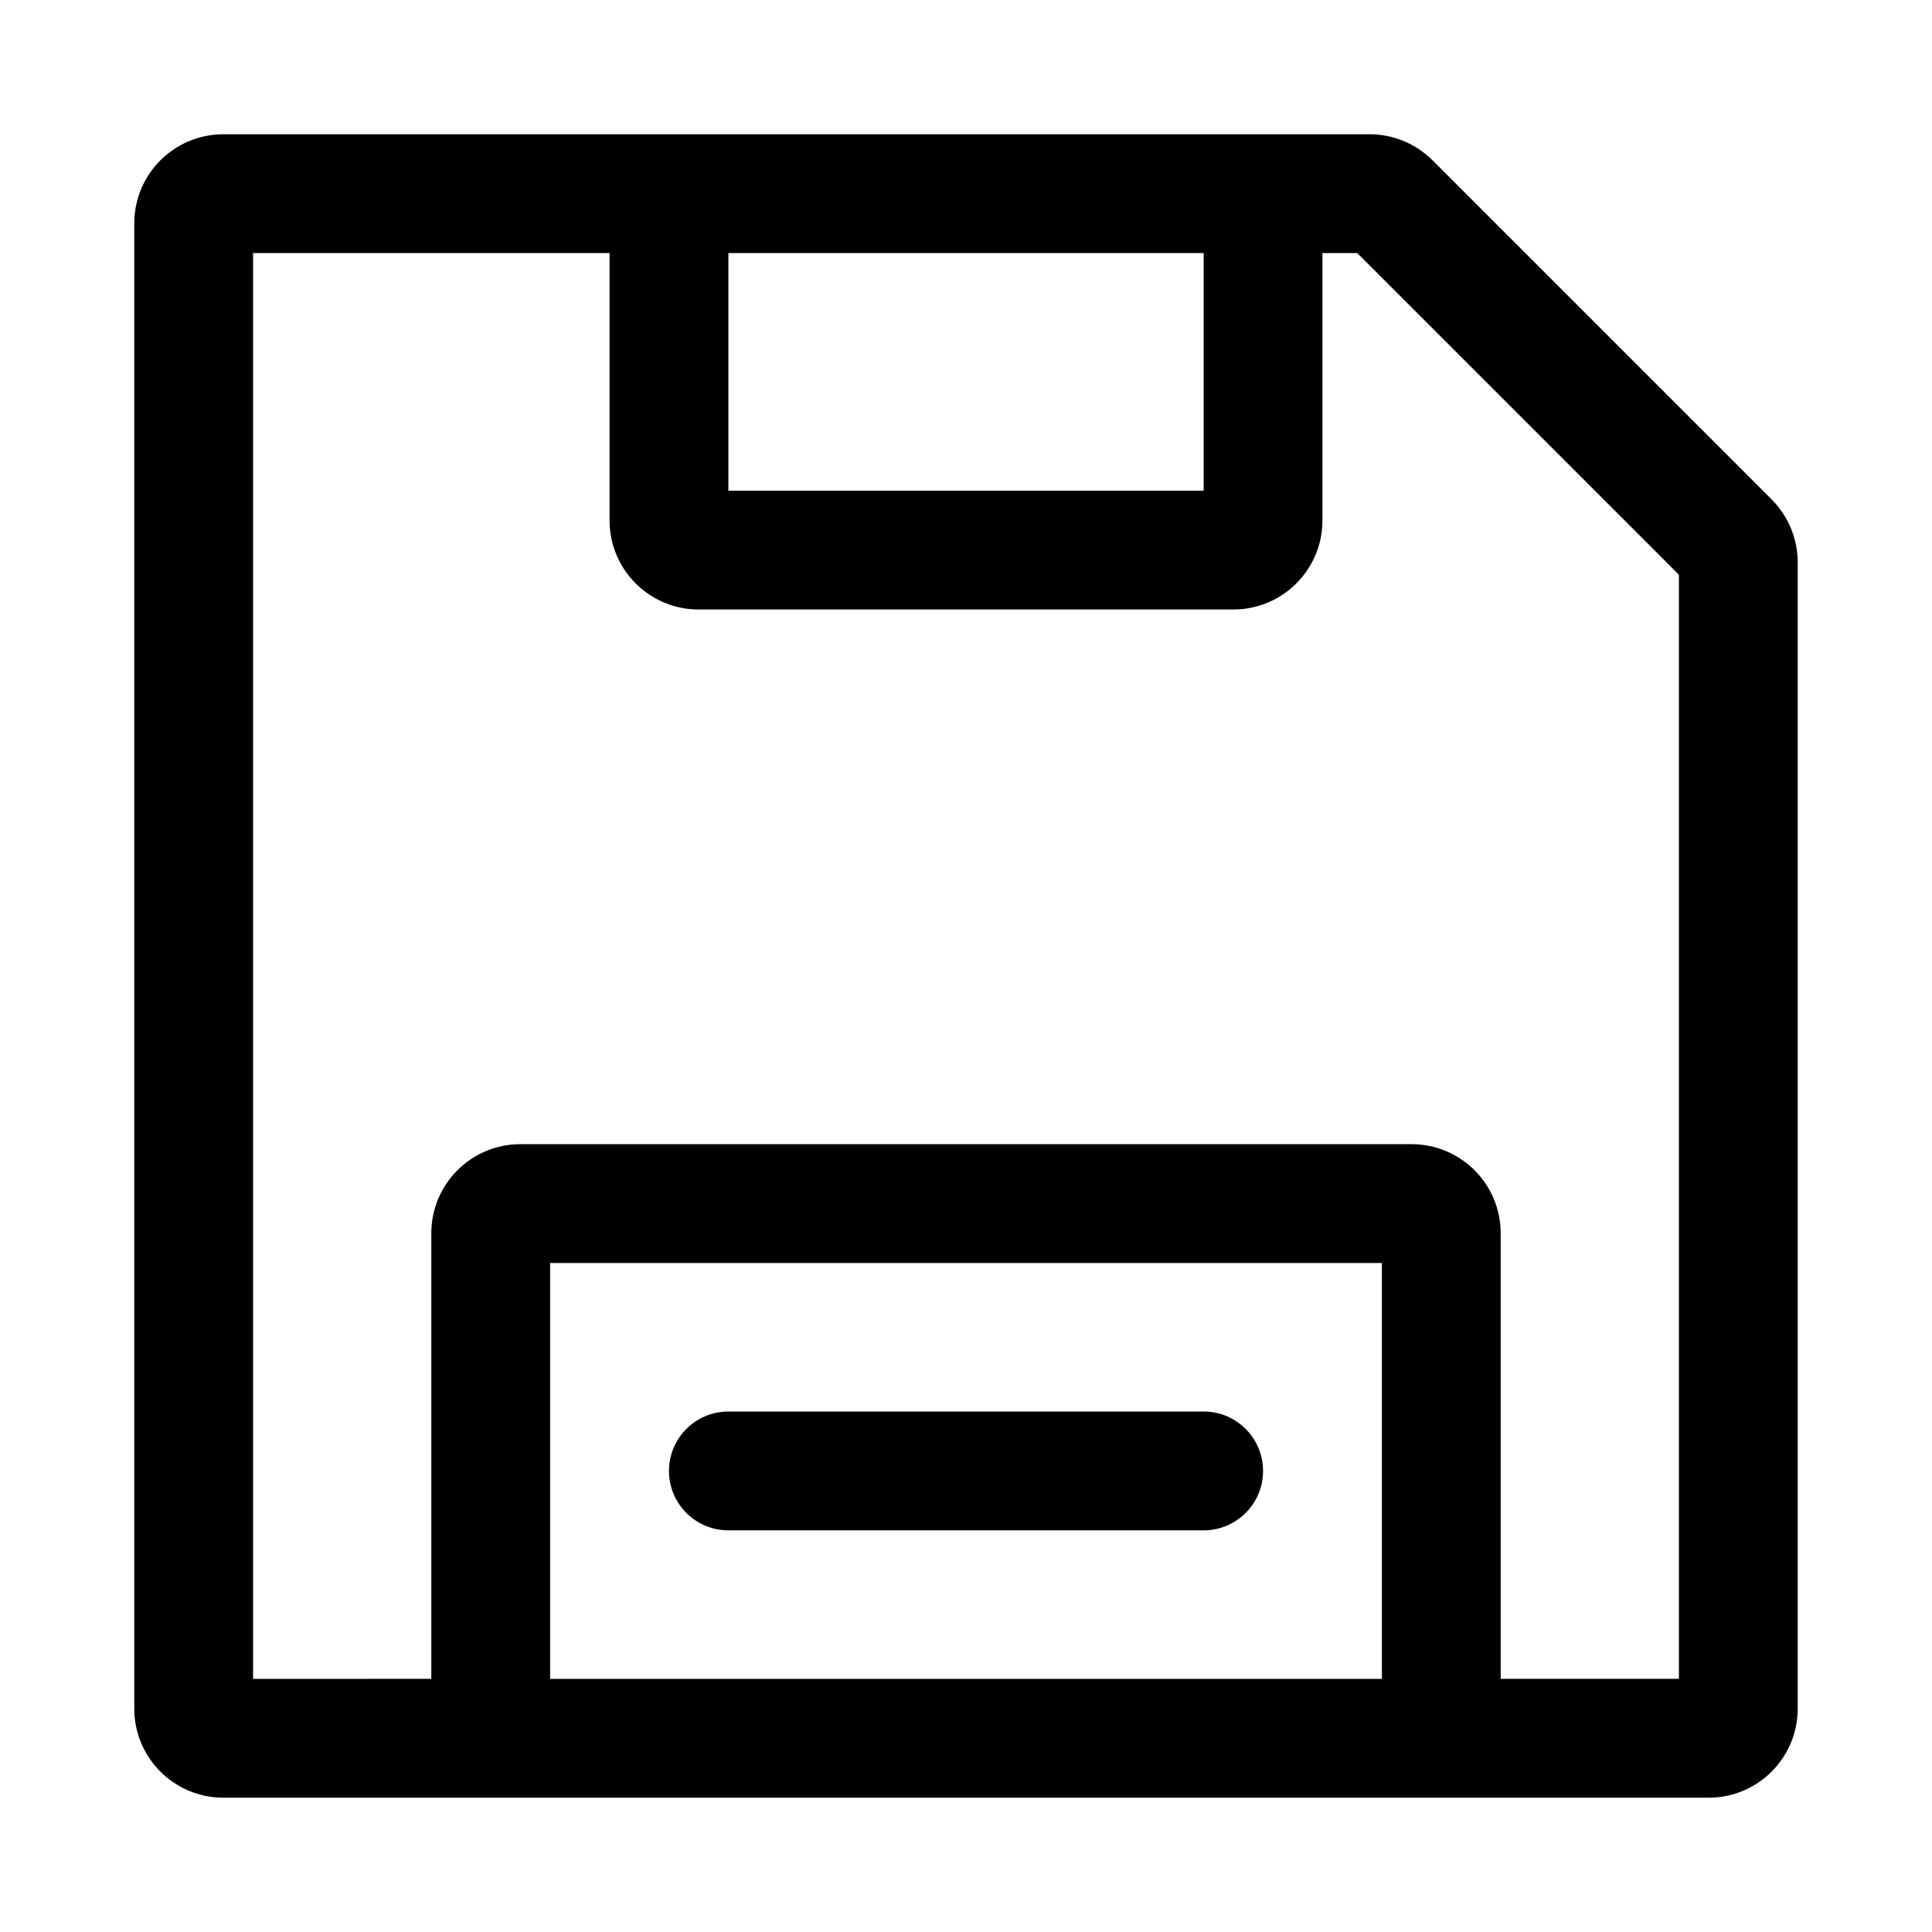 <?xml version="1.0" encoding="UTF-8"?>
<!-- Uploaded to: ICON Repo, www.iconrepo.com, Generator: ICON Repo Mixer Tools -->
<svg fill="#000000" width="800px" height="800px" version="1.1" viewBox="144 144 512 512" xmlns="http://www.w3.org/2000/svg">
 <path d="m506.95 179.58h-303.75c-13.043 0-23.617 10.574-23.617 23.617v393.6c0 13.043 10.574 23.613 23.617 23.613h393.6c13.043 0 23.613-10.57 23.613-23.613v-303.75c0-6.262-2.488-12.27-6.914-16.699l-89.855-89.852c-4.43-4.43-10.434-6.918-16.699-6.918zm-295.88 409.34v-377.86h94.465v70.848c0 13.043 10.57 23.617 23.613 23.617h141.7c13.043 0 23.613-10.574 23.613-23.617v-70.848h9.227l85.238 85.242v292.61h-47.23v-118.08c0-13.043-10.574-23.617-23.617-23.617h-236.16c-13.043 0-23.617 10.574-23.617 23.617v118.08zm78.719 0h220.42v-110.21h-220.42zm173.19-377.86v62.977h-125.95v-62.977zm-125.95 307.01c-8.695 0-15.746 7.051-15.746 15.746 0 8.695 7.051 15.742 15.746 15.742h125.95c8.695 0 15.742-7.047 15.742-15.742 0-8.695-7.047-15.746-15.742-15.746z" fill-rule="evenodd"/>
</svg>